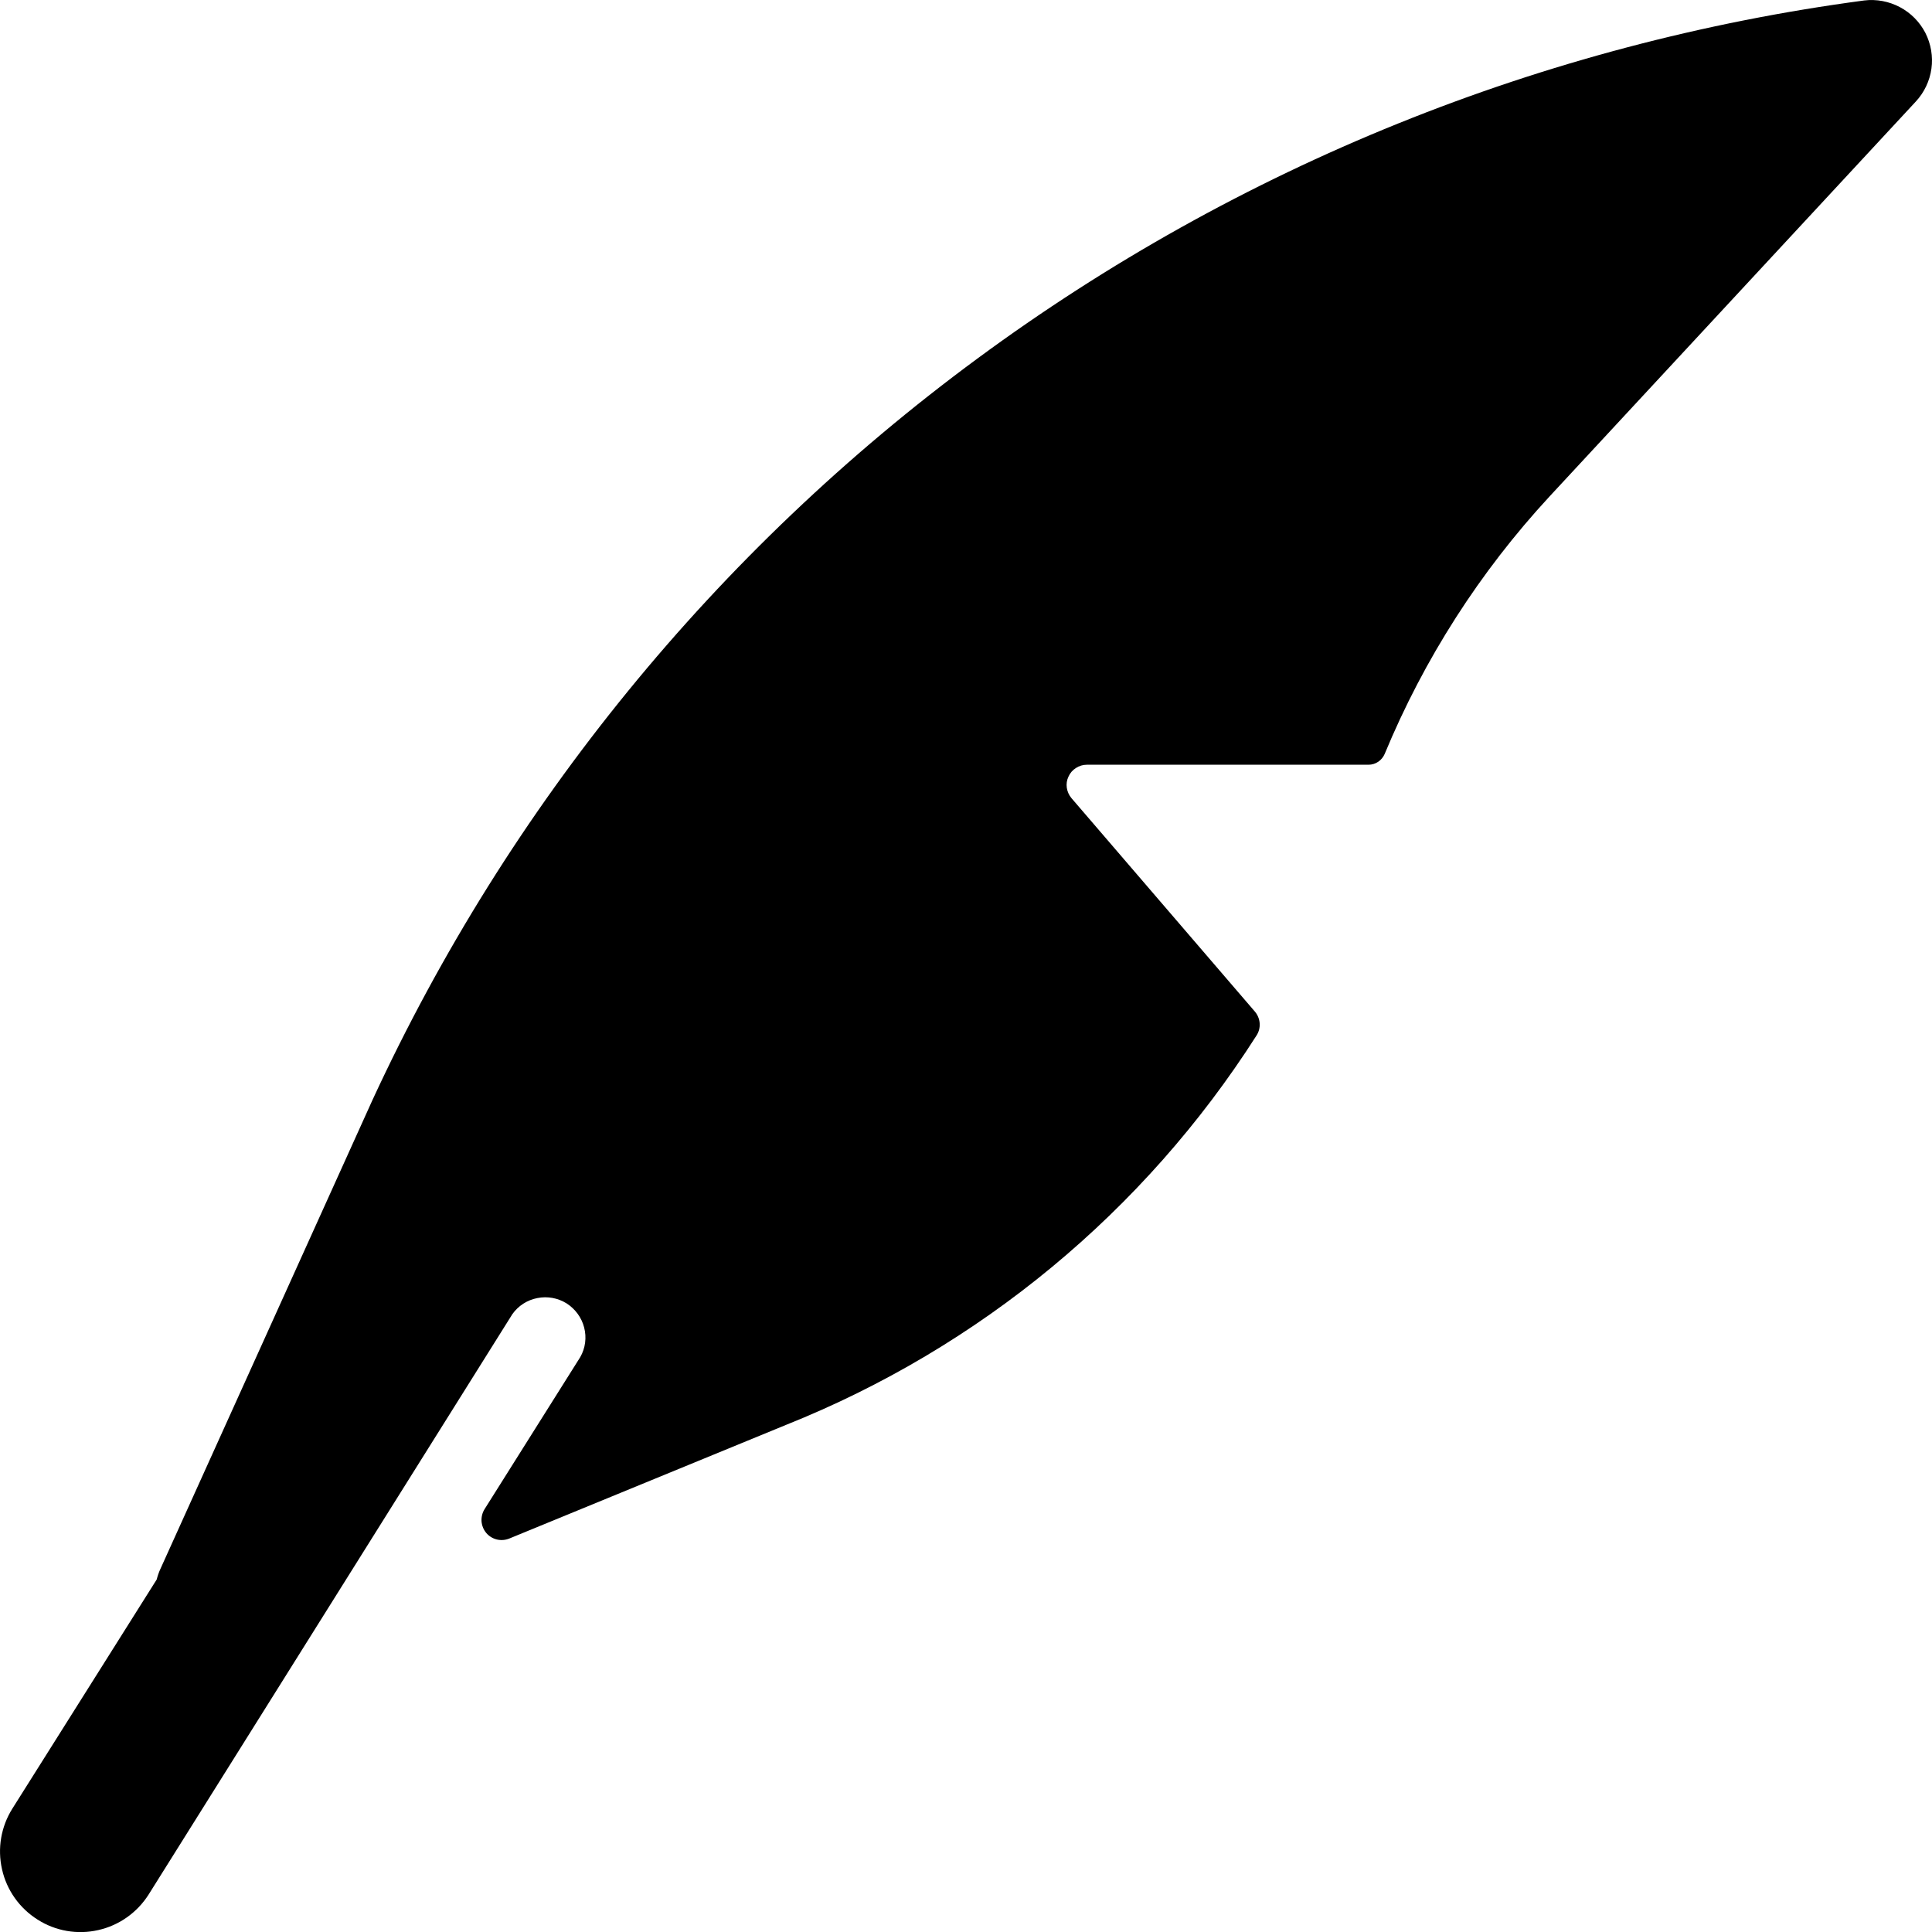 <svg width="17" height="17" viewBox="0 0 17 17" fill="none" xmlns="http://www.w3.org/2000/svg">
<path d="M16.404 0.004C13.579 0.38 10.894 1.464 8.599 3.156C6.304 4.847 4.474 7.09 3.278 9.678L1.412 13.804C1.398 13.834 1.387 13.866 1.379 13.898L0.109 15.914C0.009 16.073 -0.024 16.265 0.018 16.449C0.059 16.632 0.172 16.791 0.331 16.891C0.489 16.992 0.682 17.025 0.865 16.983C1.048 16.942 1.207 16.829 1.308 16.67L4.508 11.564C4.56 11.49 4.639 11.439 4.728 11.422C4.817 11.404 4.909 11.421 4.986 11.469C5.062 11.518 5.118 11.594 5.14 11.681C5.163 11.769 5.151 11.862 5.106 11.941L4.264 13.279C4.244 13.311 4.235 13.348 4.237 13.386C4.24 13.423 4.254 13.459 4.278 13.488C4.302 13.517 4.335 13.537 4.371 13.546C4.408 13.555 4.446 13.552 4.481 13.538L6.916 12.538C8.621 11.857 10.069 10.659 11.056 9.112C11.077 9.08 11.087 9.042 11.084 9.003C11.081 8.965 11.066 8.929 11.041 8.9L9.428 7.023C9.406 6.997 9.392 6.965 9.387 6.932C9.382 6.898 9.387 6.864 9.402 6.833C9.416 6.802 9.438 6.776 9.467 6.758C9.496 6.739 9.529 6.729 9.563 6.729H12.042C12.072 6.729 12.102 6.72 12.127 6.703C12.152 6.686 12.172 6.662 12.184 6.634C12.53 5.799 13.021 5.032 13.635 4.368L16.858 0.893C16.932 0.813 16.98 0.712 16.995 0.604C17.01 0.497 16.991 0.387 16.942 0.29C16.892 0.193 16.814 0.114 16.718 0.063C16.622 0.012 16.512 -0.009 16.404 0.004Z" fill="black"/>
</svg>

